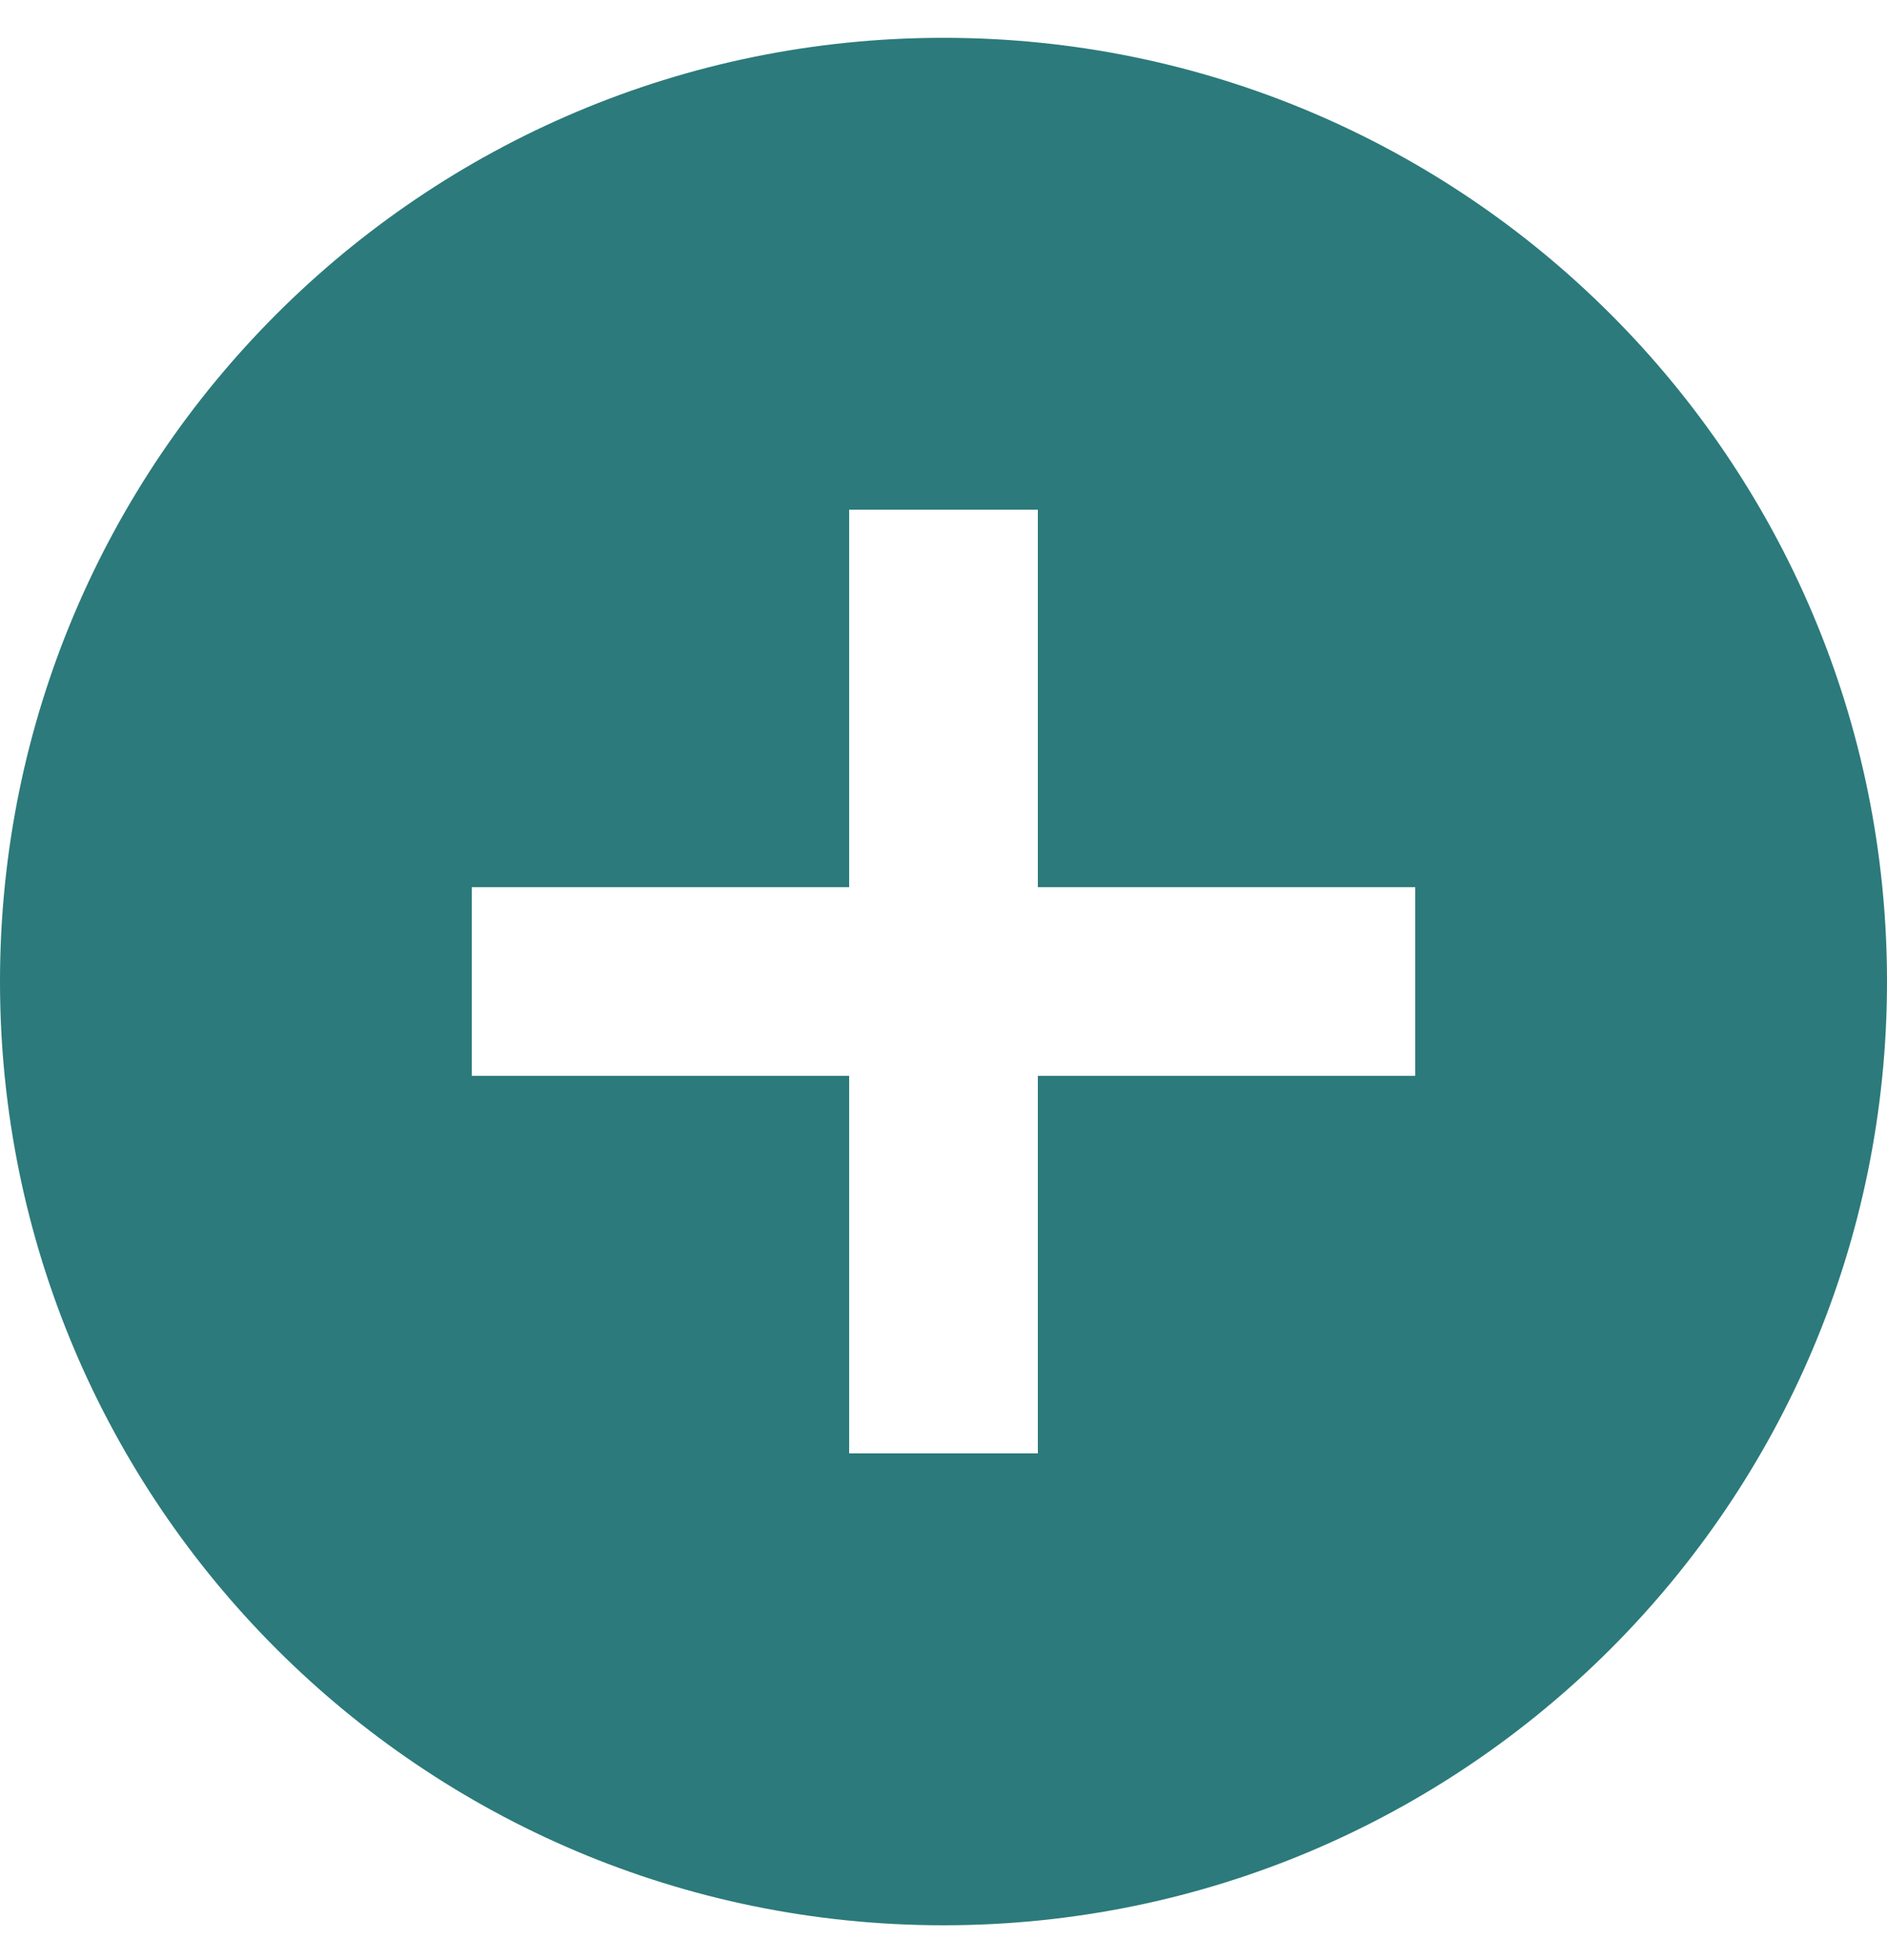 <svg width="26" height="27" viewBox="0 0 26 27" fill="none" xmlns="http://www.w3.org/2000/svg">
<path d="M13 26.52C5.82 26.52 0 20.7 0 13.521C0 6.341 5.82 0.521 13 0.521C20.18 0.521 26 6.341 26 13.521C26 20.7 20.18 26.52 13 26.52ZM11.7 12.22H6.5V14.82H11.7V20.02H14.3V14.82H19.5V12.22H14.3V7.021H11.7V12.22Z" fill="#2C7A7B"/>
</svg>
